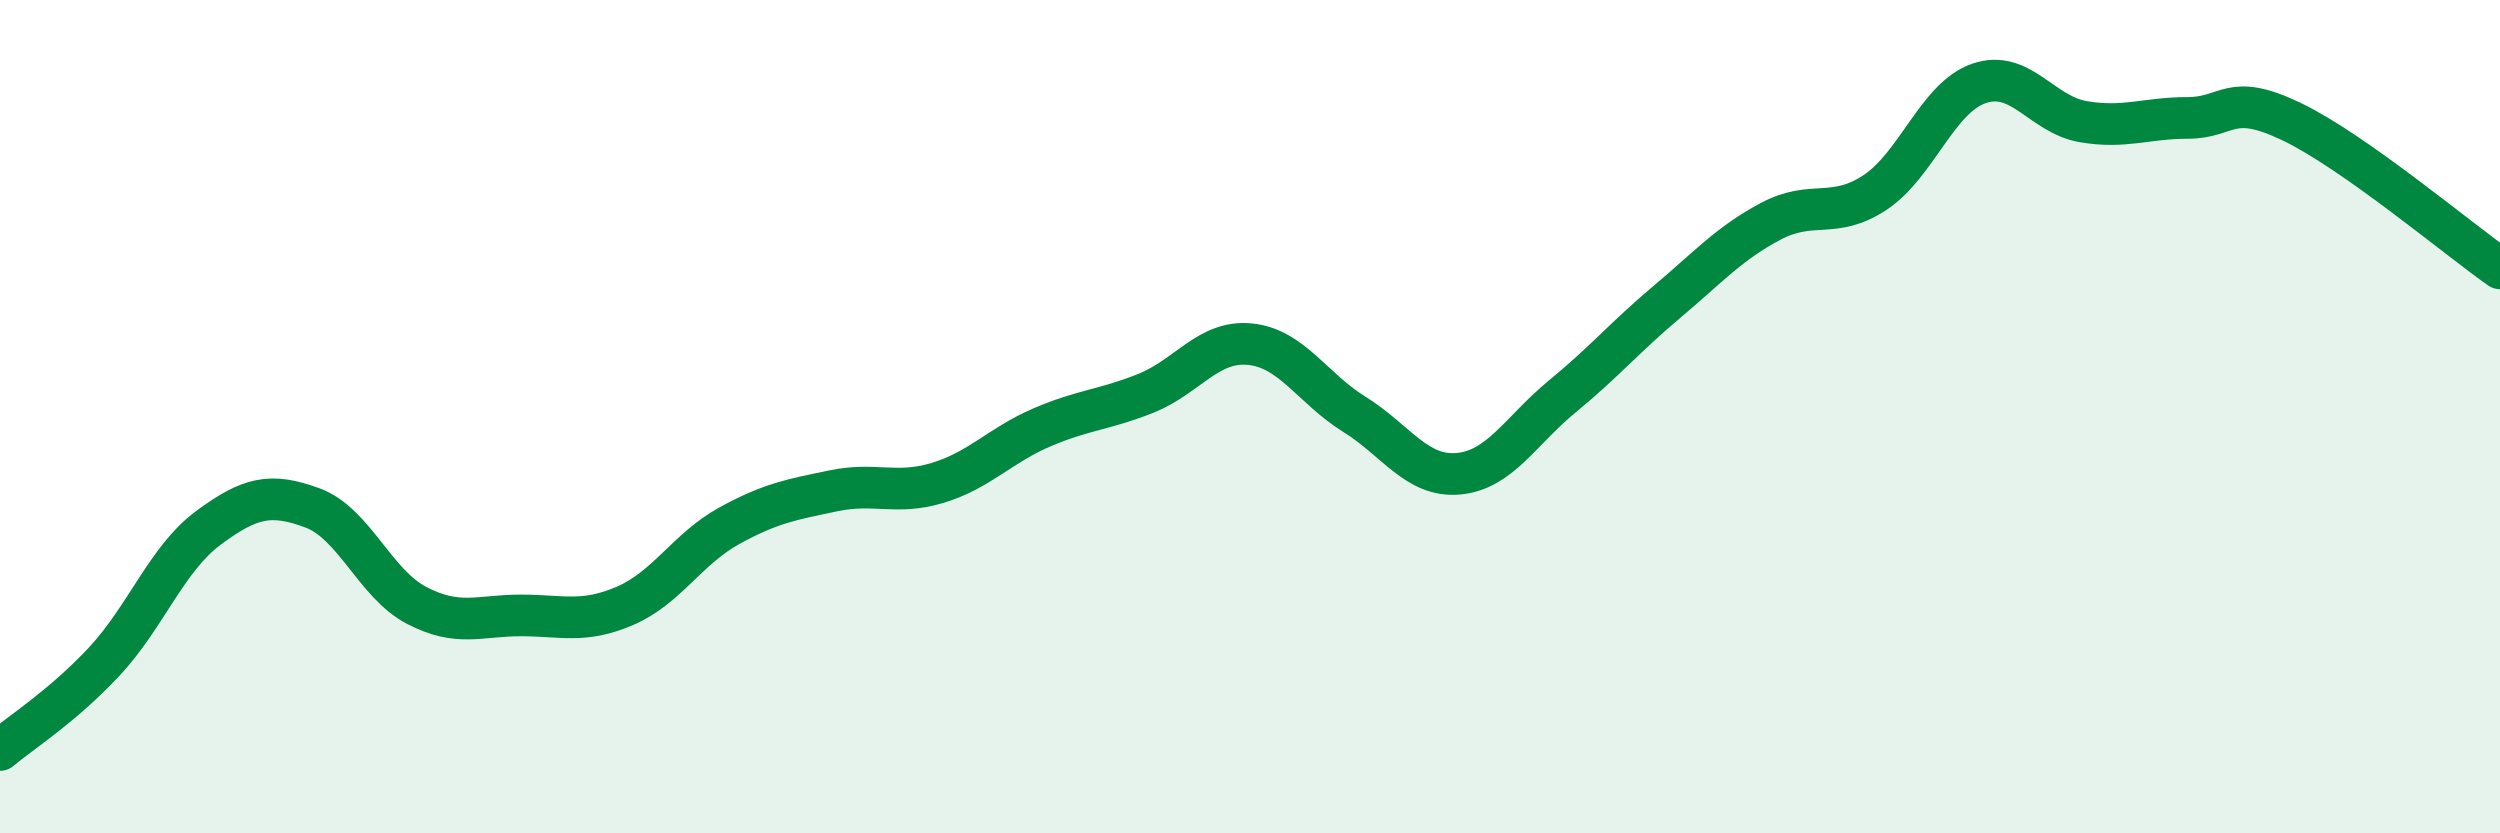 
    <svg width="60" height="20" viewBox="0 0 60 20" xmlns="http://www.w3.org/2000/svg">
      <path
        d="M 0,18 C 0.5,17.58 1.5,16.95 2.5,15.88 C 3.5,14.81 4,13.41 5,12.67 C 6,11.93 6.5,11.82 7.5,12.19 C 8.5,12.56 9,14.01 10,14.53 C 11,15.05 11.5,14.77 12.5,14.77 C 13.5,14.77 14,14.97 15,14.54 C 16,14.11 16.5,13.17 17.5,12.62 C 18.5,12.07 19,11.99 20,11.78 C 21,11.57 21.5,11.89 22.5,11.59 C 23.5,11.29 24,10.69 25,10.26 C 26,9.83 26.5,9.84 27.5,9.44 C 28.5,9.04 29,8.16 30,8.26 C 31,8.36 31.5,9.32 32.5,9.94 C 33.5,10.56 34,11.46 35,11.37 C 36,11.28 36.5,10.33 37.5,9.51 C 38.5,8.69 39,8.09 40,7.25 C 41,6.41 41.5,5.84 42.5,5.31 C 43.5,4.78 44,5.28 45,4.62 C 46,3.96 46.5,2.34 47.5,2 C 48.5,1.66 49,2.75 50,2.92 C 51,3.09 51.5,2.83 52.5,2.83 C 53.5,2.83 53.5,2.2 55,2.92 C 56.5,3.64 59,5.74 60,6.44L60 20L0 20Z"
        fill="#008740"
        opacity="0.1"
        stroke-linecap="round"
        stroke-linejoin="round"
      />
      <path
        d="M 0,18 C 0.5,17.58 1.5,16.95 2.5,15.88 C 3.5,14.81 4,13.41 5,12.67 C 6,11.93 6.5,11.82 7.5,12.19 C 8.5,12.56 9,14.01 10,14.53 C 11,15.05 11.5,14.77 12.5,14.77 C 13.5,14.77 14,14.97 15,14.54 C 16,14.11 16.5,13.17 17.5,12.62 C 18.5,12.07 19,11.99 20,11.78 C 21,11.57 21.5,11.89 22.5,11.59 C 23.5,11.29 24,10.69 25,10.26 C 26,9.83 26.5,9.84 27.5,9.44 C 28.5,9.04 29,8.16 30,8.26 C 31,8.36 31.5,9.32 32.5,9.94 C 33.5,10.56 34,11.46 35,11.37 C 36,11.28 36.5,10.33 37.5,9.51 C 38.5,8.69 39,8.09 40,7.25 C 41,6.41 41.5,5.84 42.5,5.31 C 43.5,4.78 44,5.28 45,4.62 C 46,3.96 46.5,2.34 47.5,2 C 48.5,1.66 49,2.75 50,2.92 C 51,3.09 51.5,2.83 52.5,2.83 C 53.5,2.83 53.5,2.2 55,2.92 C 56.5,3.64 59,5.74 60,6.44"
        stroke="#008740"
        stroke-width="1"
        fill="none"
        stroke-linecap="round"
        stroke-linejoin="round"
      />
    </svg>
  